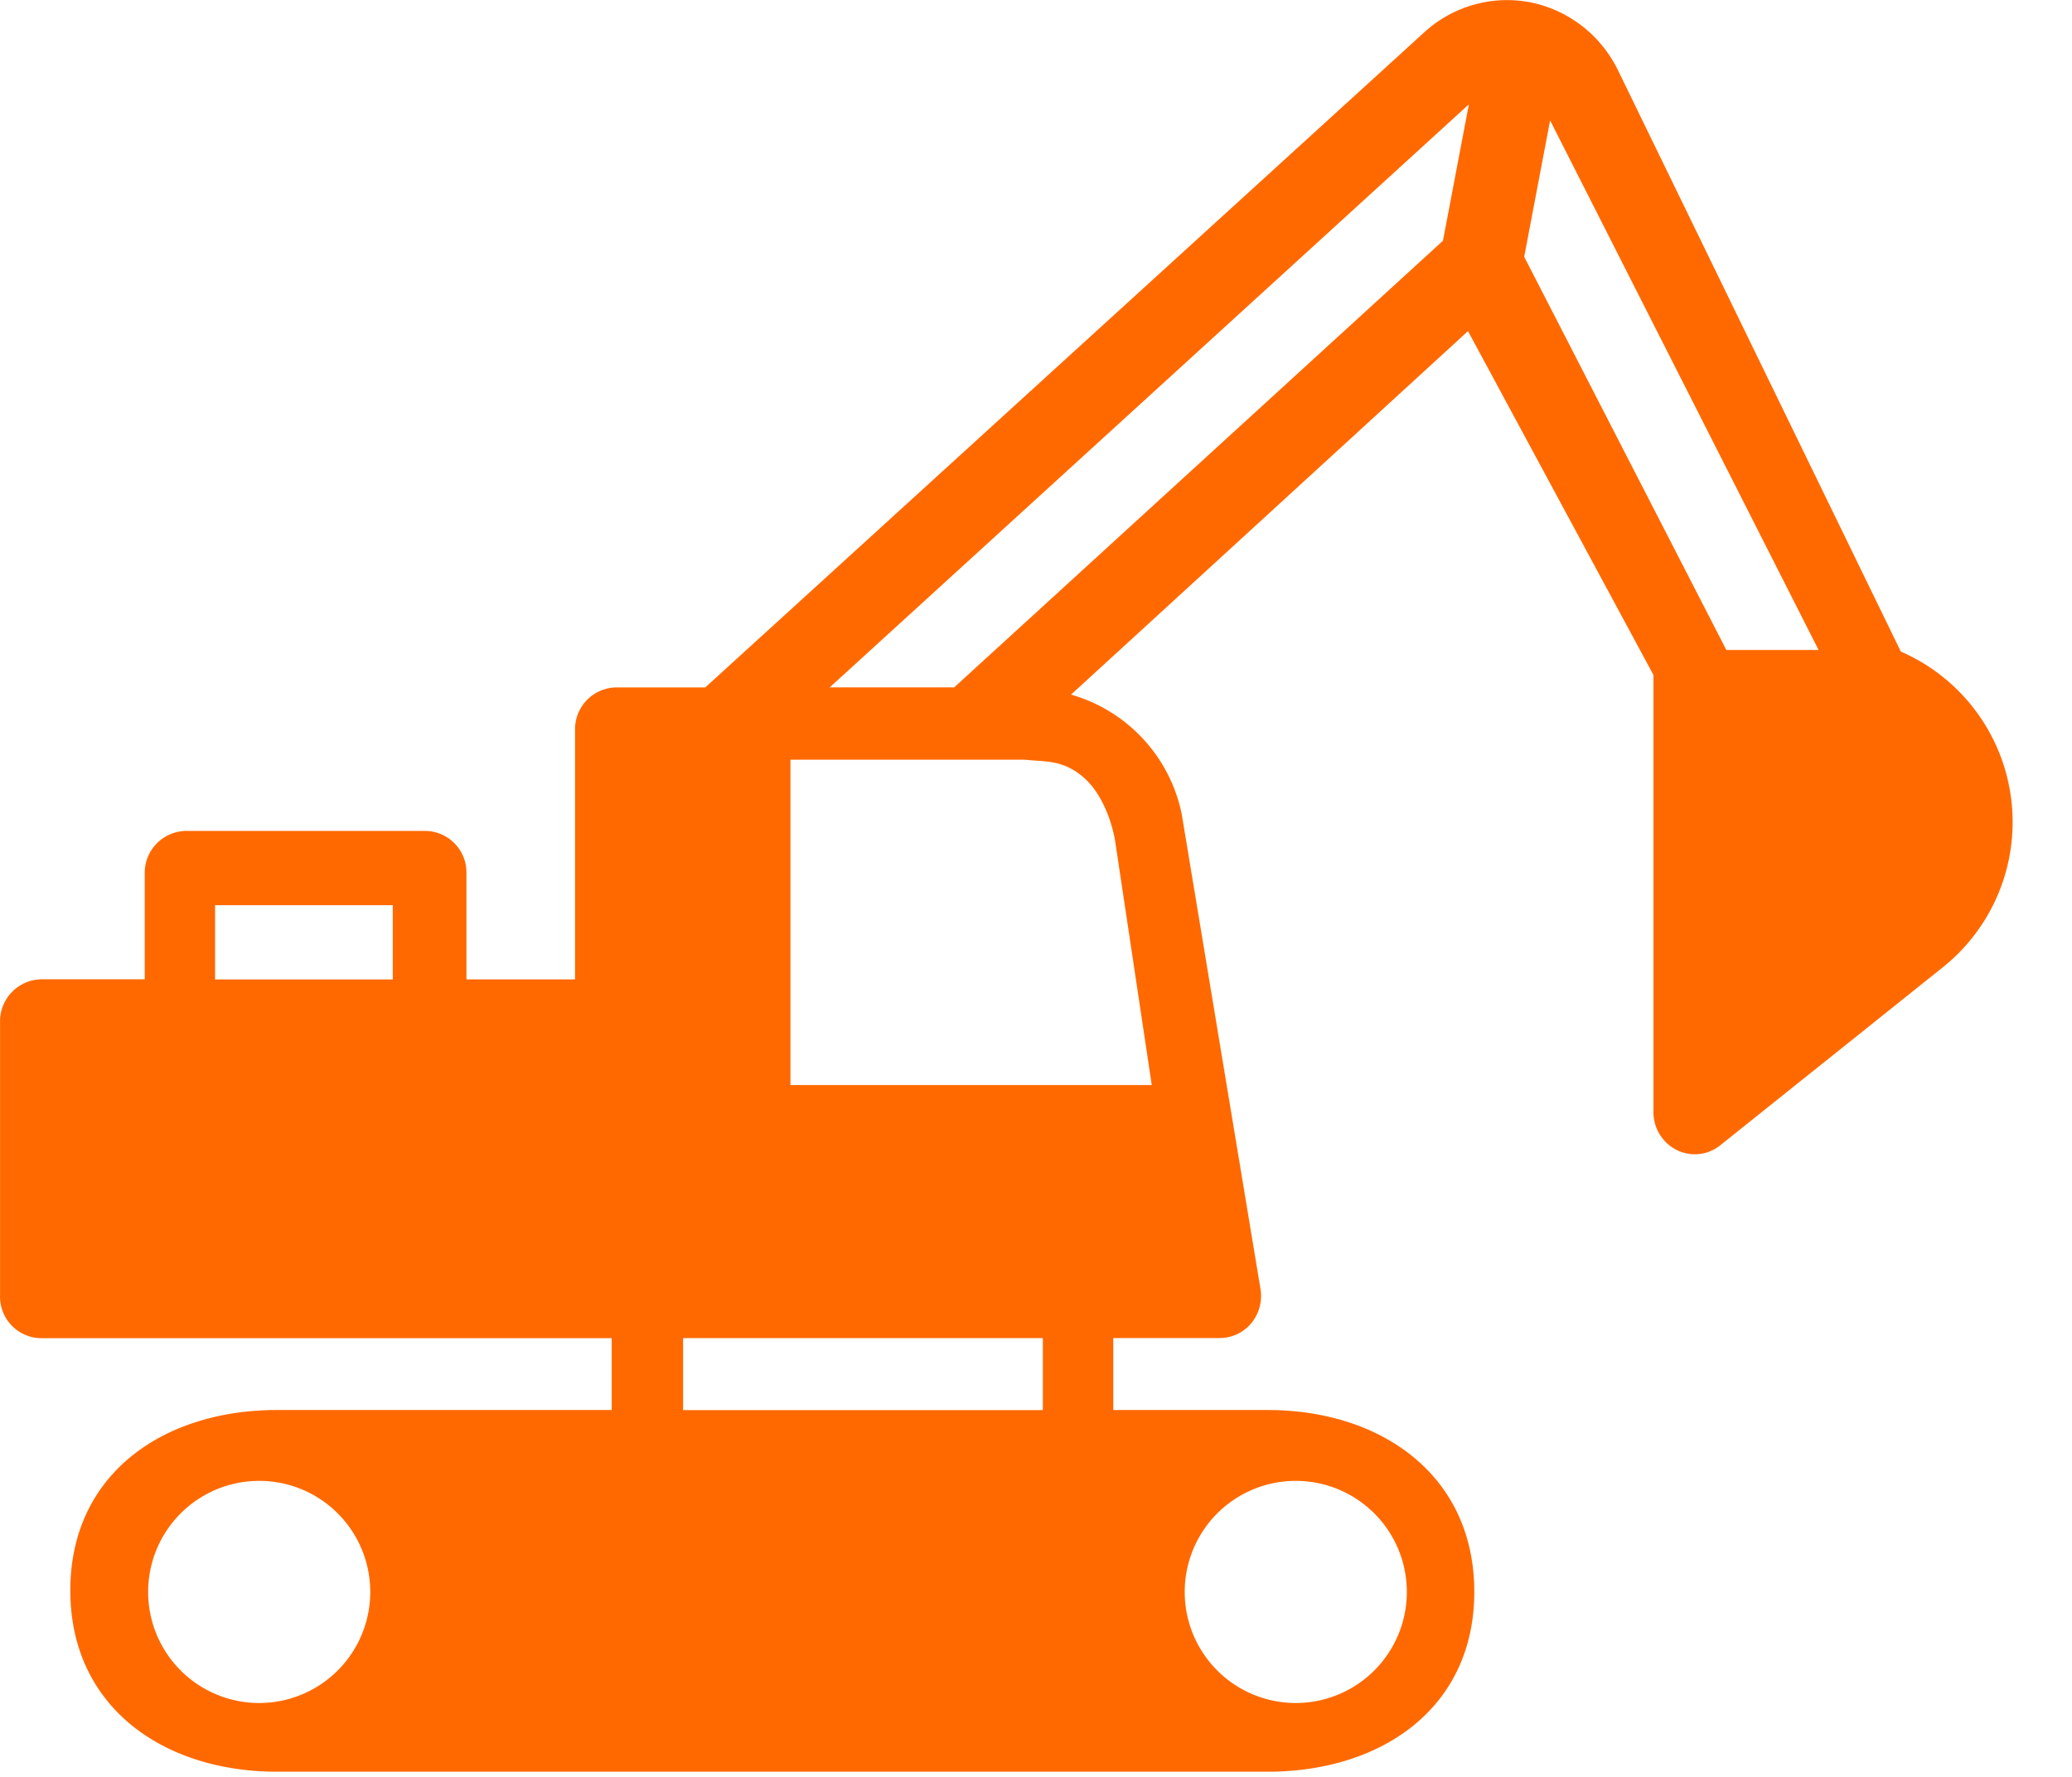 <?xml version="1.0" standalone="no"?><!DOCTYPE svg PUBLIC "-//W3C//DTD SVG 1.1//EN" "http://www.w3.org/Graphics/SVG/1.1/DTD/svg11.dtd"><svg t="1735808150255" class="icon" viewBox="0 0 1194 1024" version="1.1" xmlns="http://www.w3.org/2000/svg" p-id="1286" xmlns:xlink="http://www.w3.org/1999/xlink" width="233.203" height="200"><path d="M893.257 69.376l-14.933 78.592 116.48 226.56h53.163l-154.709-305.152z m-415.147 326.699h71.765l281.643-257.365 14.933-78.592-368.299 335.957z m-22.613 229.163h208.213l-21.12-140.715s-3.627-24.619-18.987-37.248c-11.819-9.685-21.504-8.192-32.939-9.515h-135.168v187.477z m-331.563-60.843h102.4v-42.795h-102.4v42.795z m477.013 248.064v-41.387H393.63v41.472h207.317v-0.085z m519.083-255.445l-128.683 102.912a23.381 23.381 0 0 1-25.173 2.731 24.32 24.32 0 0 1-13.355-21.845V388.949l-106.88-198.144-228.736 209.451a90.453 90.453 0 0 1 63.744 68.736l45.355 273.408a24.747 24.747 0 0 1-5.12 19.925 23.723 23.723 0 0 1-18.304 8.704h-61.355v41.472h88.917c65.707 0 119.125 37.717 119.125 104.747 0 66.987-53.461 103.68-119.125 103.68H159.646c-65.707 0-119.125-37.504-119.125-104.448 0-66.987 53.419-103.979 119.125-103.979h192.853v-41.387H23.795A23.893 23.893 0 0 1 0.03 746.667v-158.037a24.192 24.192 0 0 1 23.808-24.32h59.563v-61.184a24.149 24.149 0 0 1 23.808-24.32h137.813a23.936 23.936 0 0 1 23.765 24.32v61.227h62.592V420.437a24.064 24.064 0 0 1 23.808-24.32h51.243L820.937 18.432c16.555-15.019 39.168-21.333 61.056-17.067 21.931 4.437 40.533 18.901 50.389 39.125l162.987 334.976a107.136 107.136 0 0 1 24.661 181.547zM149.363 981.333a64 64 0 1 0 0-128 64 64 0 0 0 0 128z m597.333 0a64 64 0 1 0 0-128 64 64 0 0 0 0 128z" fill="#ff6900" p-id="1287"></path></svg>